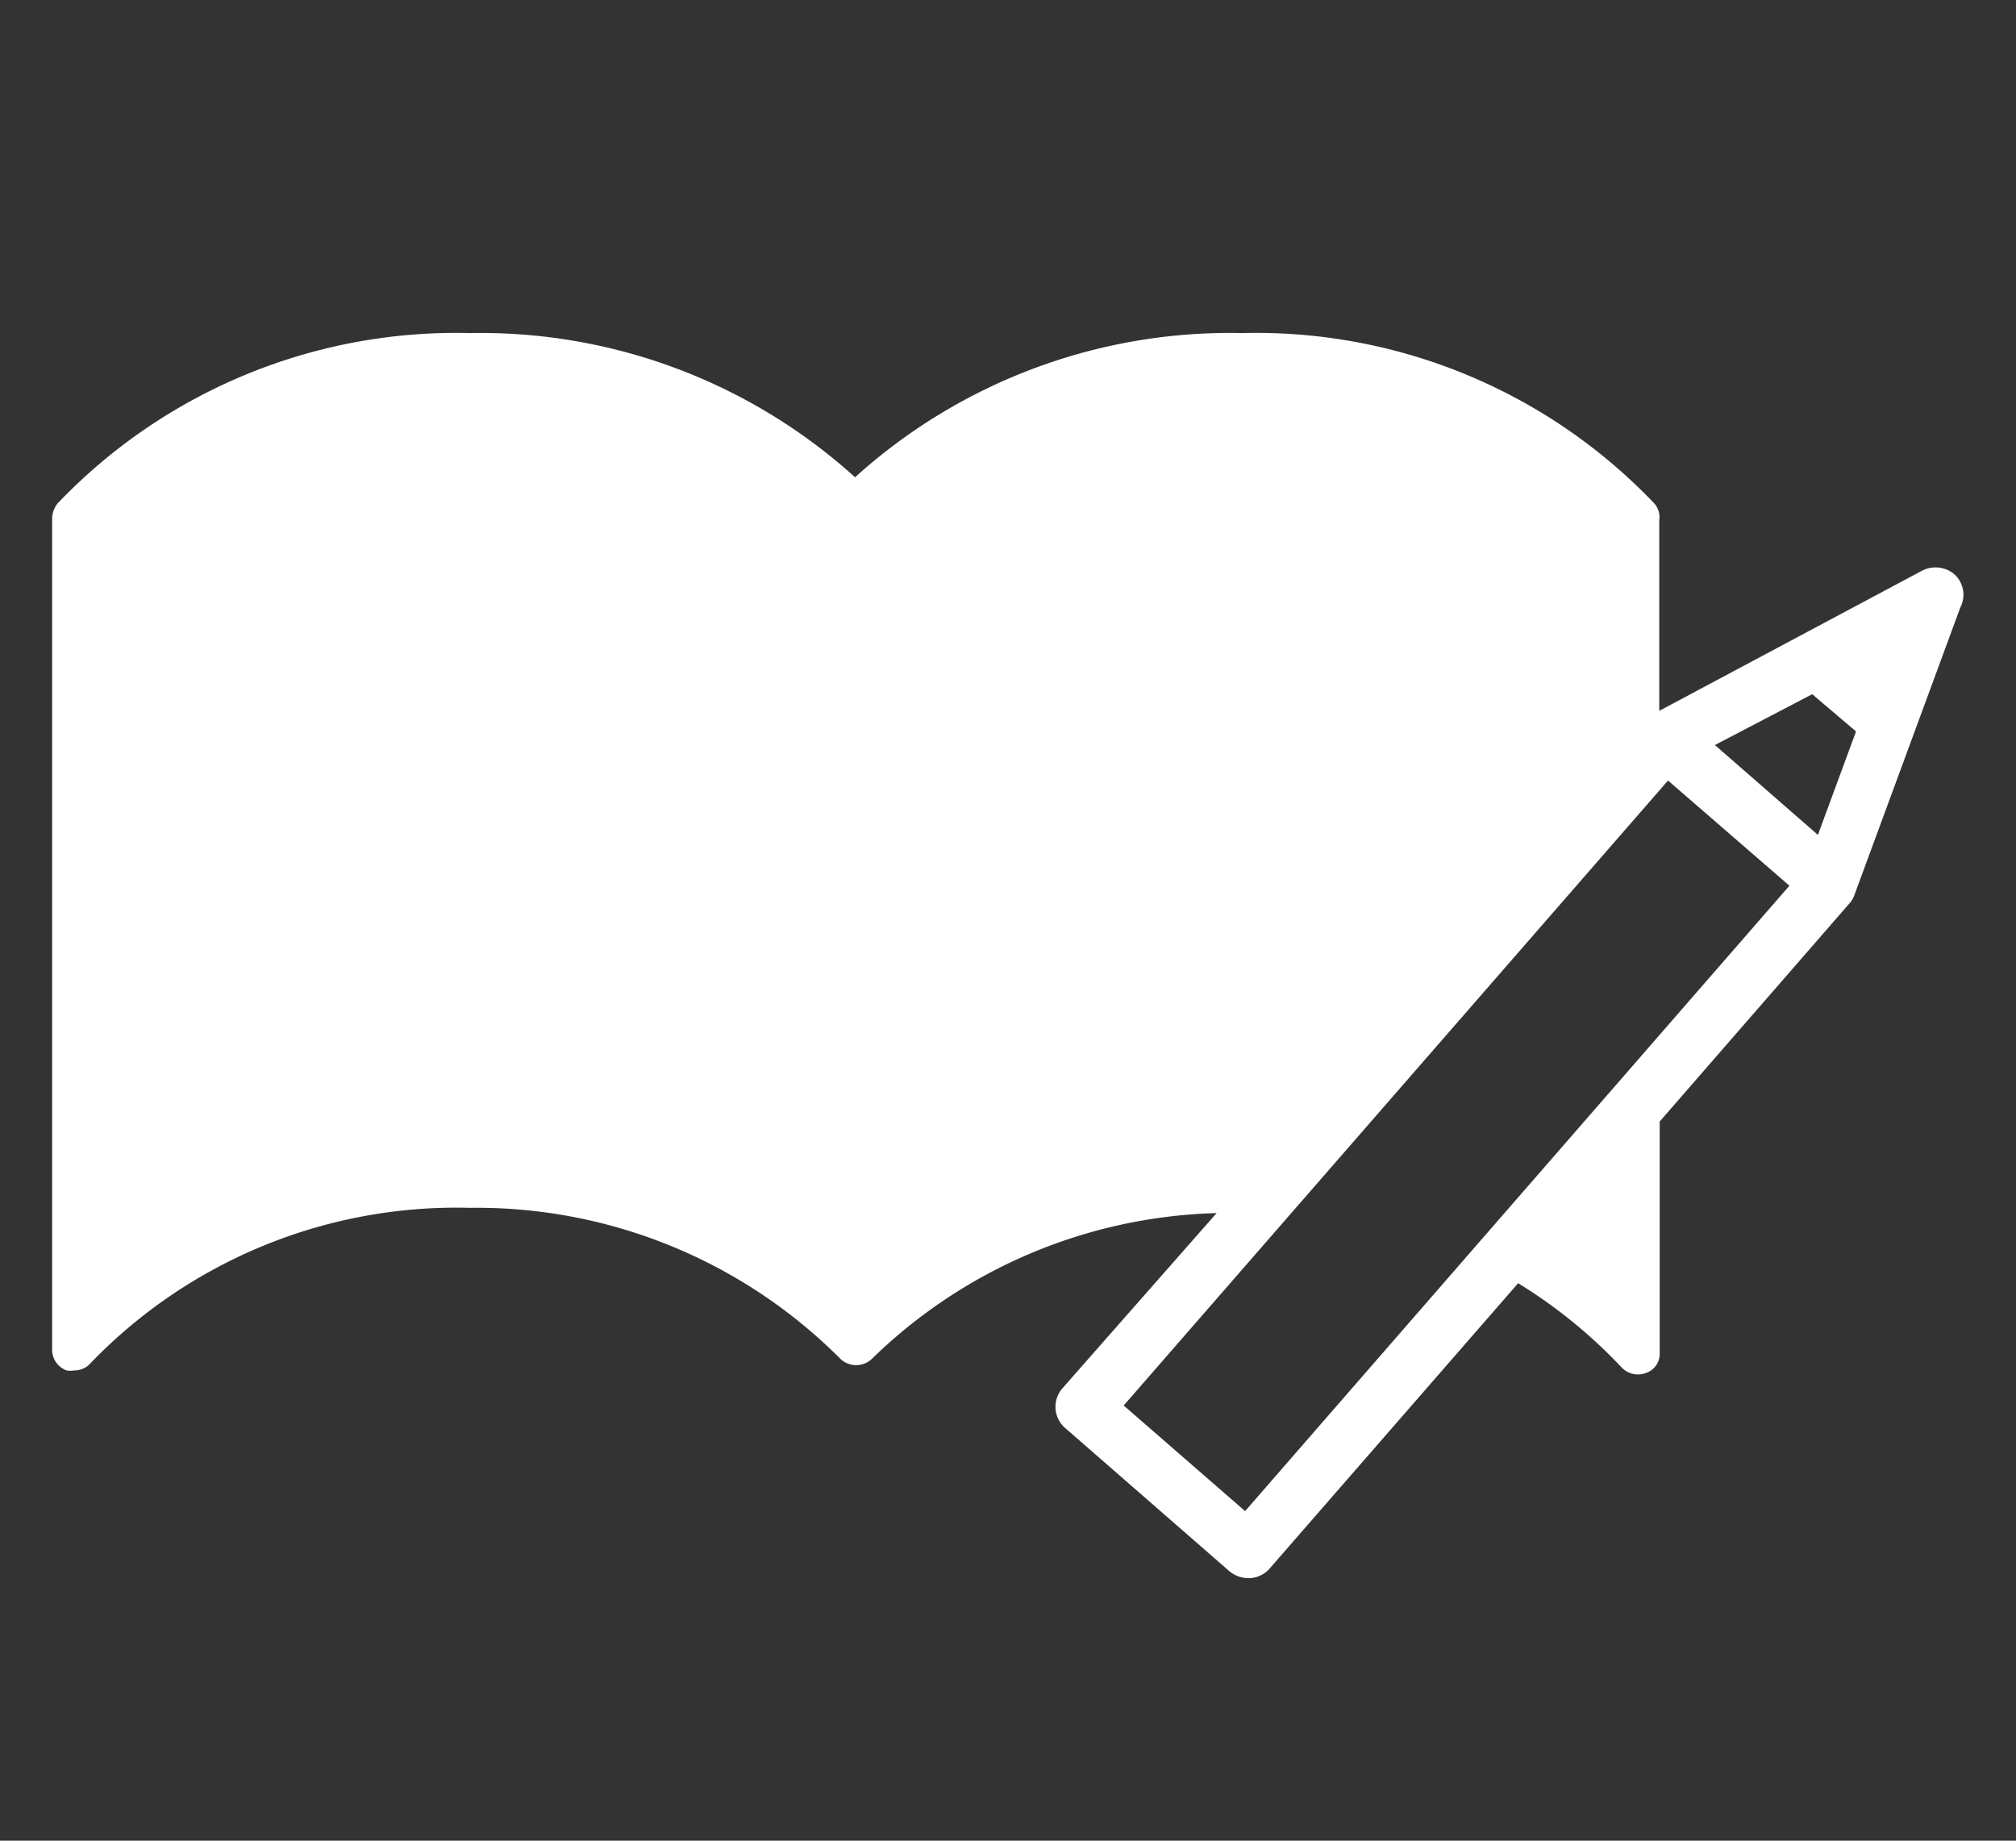 <svg xmlns="http://www.w3.org/2000/svg" xmlns:xlink="http://www.w3.org/1999/xlink" viewBox="0 0 46 42">
<rect x="0" y="0" width="46" height="42" fill="#333333" stroke="none"/>
<path fill="#fff" d="M44.59,13.1a.67.67,0,0,0-.73-.08l-6,3.2V11.87a.47.47,0,0,0-.12-.39,12.55,12.55,0,0,0-9.4-3.88,12.75,12.75,0,0,0-8.83,3.29A12.73,12.73,0,0,0,10.72,7.6a12.57,12.57,0,0,0-9.4,3.88.57.57,0,0,0-.13.33v19a.5.5,0,0,0,.33.46.48.48,0,0,0,.17,0,.49.49,0,0,0,.38-.17,11.59,11.59,0,0,1,8.65-3.54A11.71,11.71,0,0,1,19.17,31a.52.52,0,0,0,.73,0,11.71,11.71,0,0,1,7.86-3.32l-3.52,4a.64.64,0,0,0,.06.9h0l3.75,3.27a.69.69,0,0,0,.43.16.64.64,0,0,0,.49-.22l5.67-6.51A11.54,11.54,0,0,1,37,31.2a.51.51,0,0,0,.55.13.46.46,0,0,0,.32-.46V25.59l4.35-5a.51.51,0,0,0,.09-.16l2.42-6.57A.63.63,0,0,0,44.59,13.1ZM28.41,34.48l-2.77-2.41L38.06,17.81l2.77,2.4ZM41.48,19.05,39.13,17l2.22-1.16,1,.85Z" />
</svg>